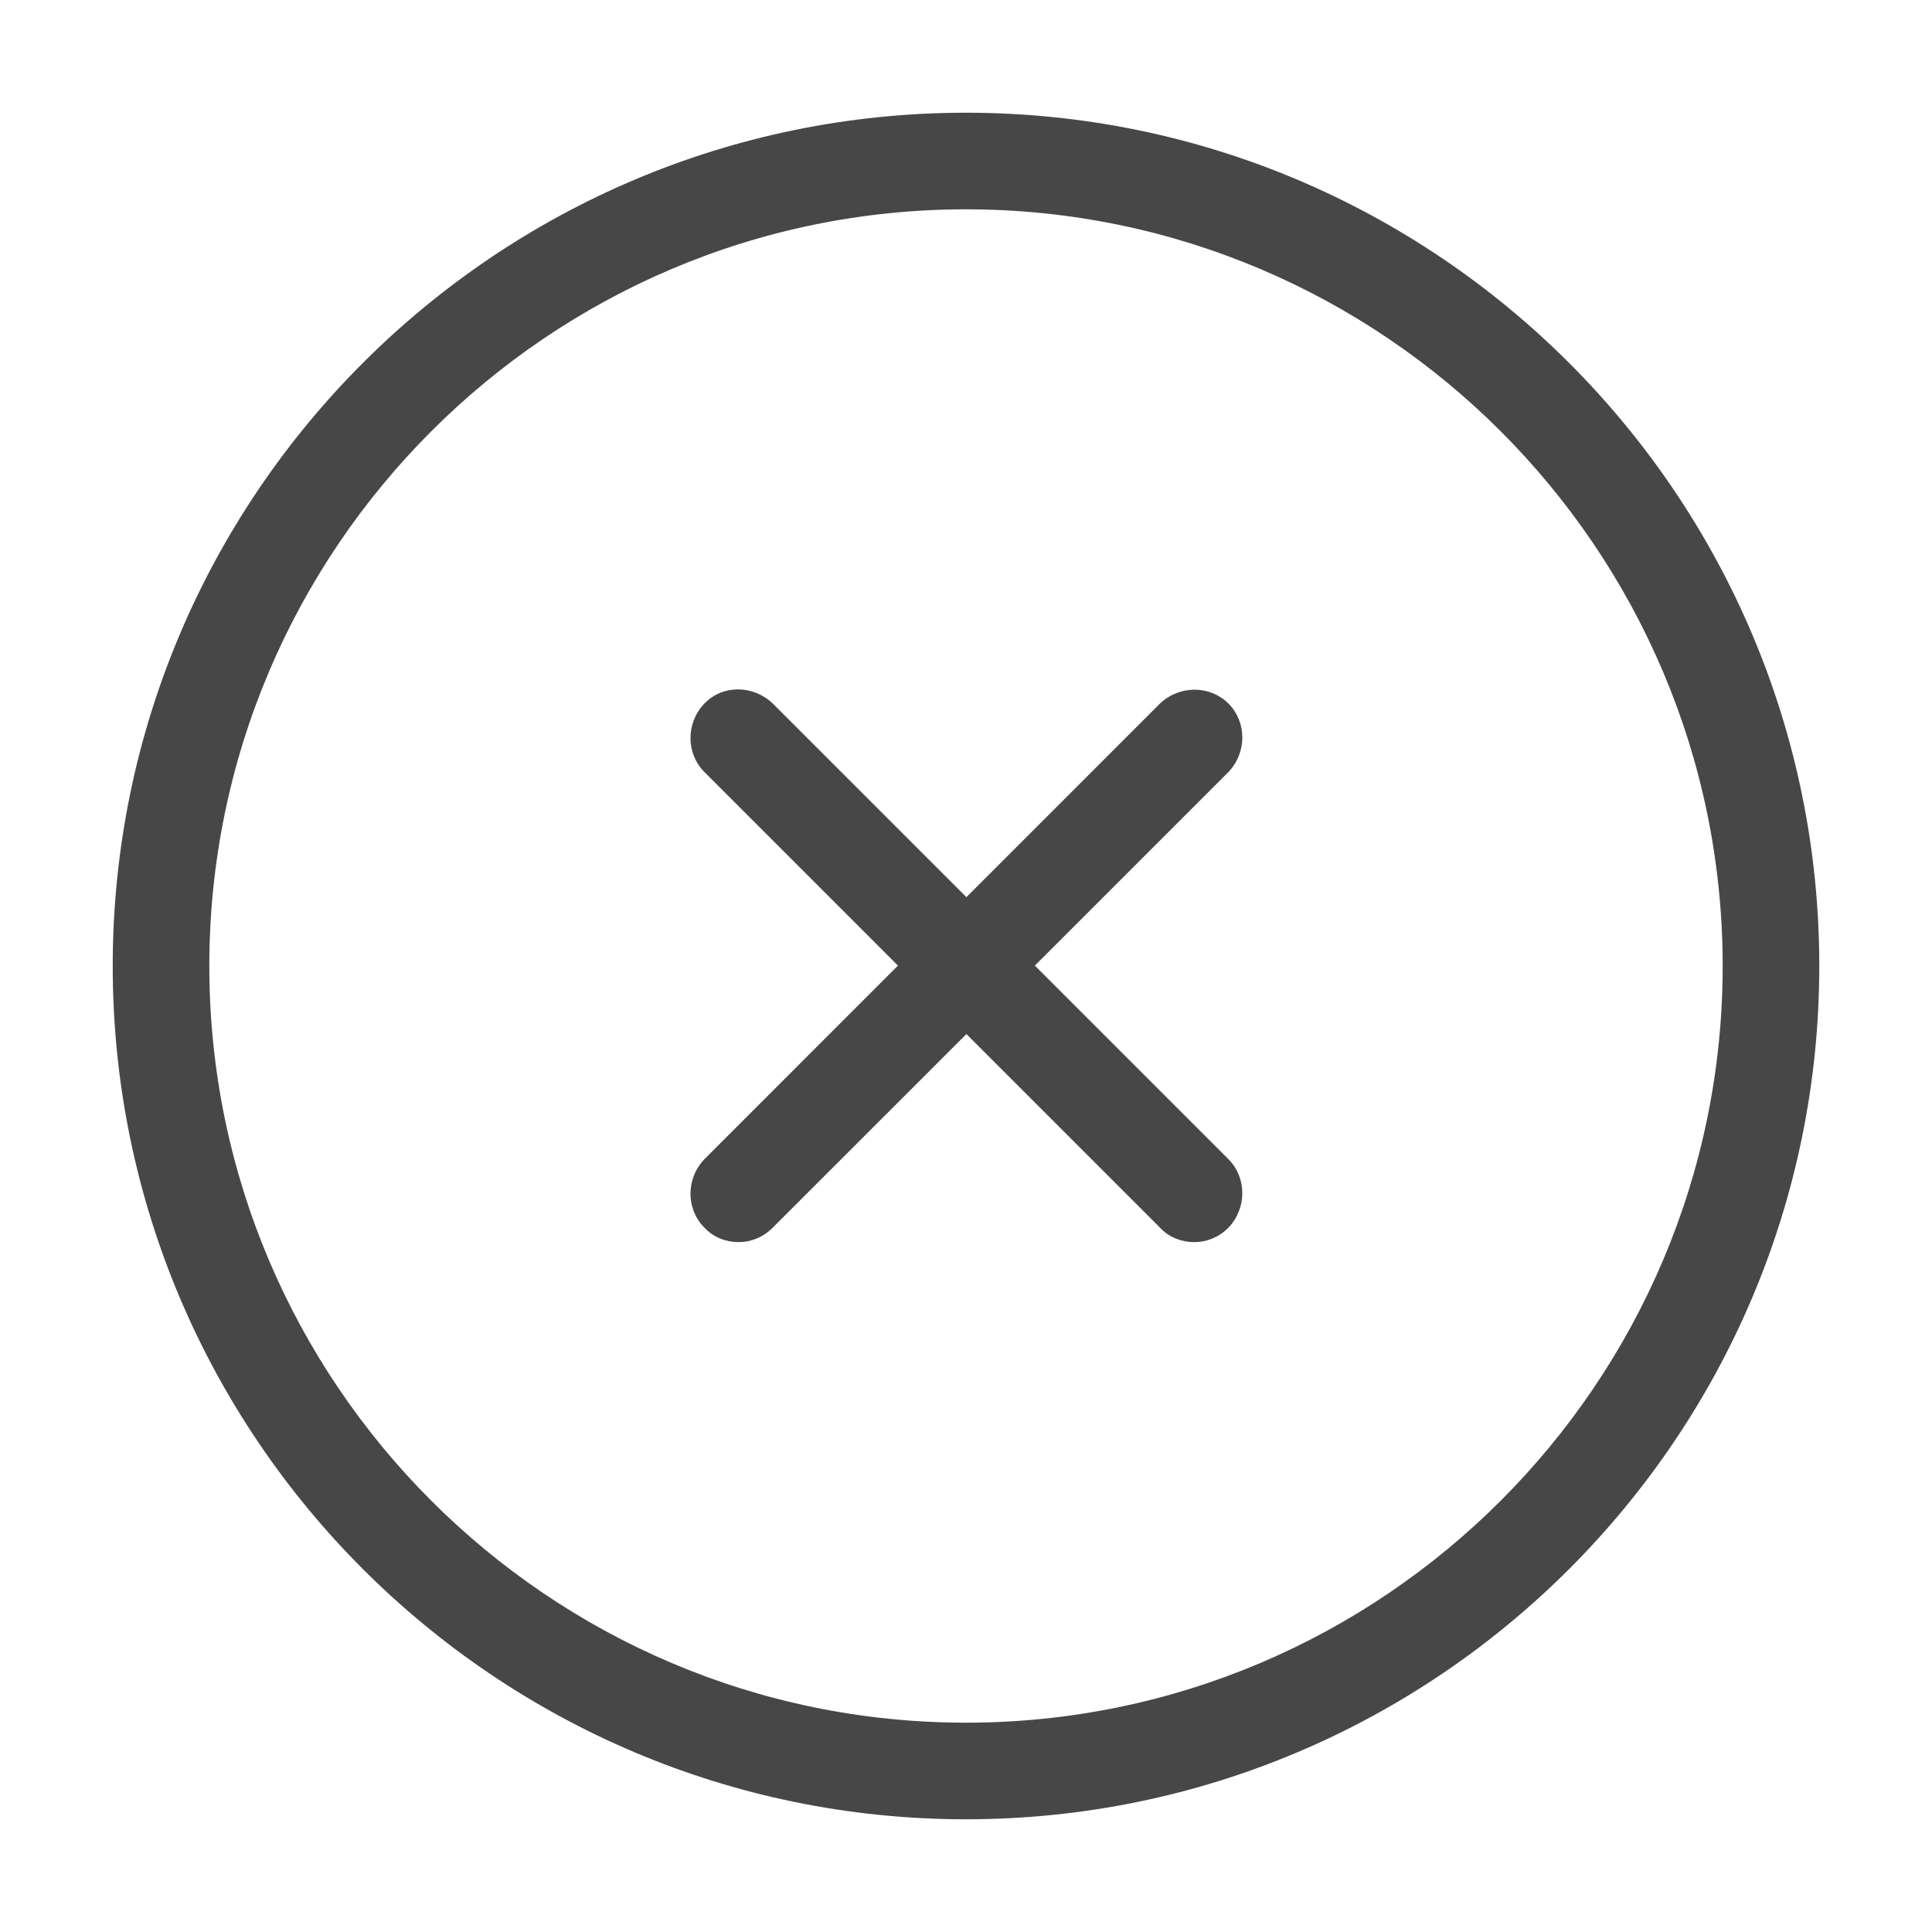 <svg width="32" height="32" viewBox="0 0 32 32" fill="none" xmlns="http://www.w3.org/2000/svg">
<g clip-path="url(#clip0_6275_84562)">
<path d="M16 30.133C8.213 30.133 1.867 23.8 1.867 16C1.867 8.2 8.213 1.867 16 1.867C23.787 1.867 30.133 8.2 30.133 16C30.133 23.8 23.787 30.133 16 30.133ZM16 3.467C9.093 3.467 3.467 9.093 3.467 16C3.467 22.907 9.093 28.533 16 28.533C22.907 28.533 28.533 22.907 28.533 16C28.533 9.093 22.907 3.467 16 3.467Z" fill="#474747"/>
<path d="M12.227 20.573C12.027 20.573 11.813 20.493 11.667 20.333C11.36 20.027 11.36 19.52 11.667 19.2L19.213 11.653C19.533 11.347 20.04 11.347 20.347 11.653C20.653 11.96 20.653 12.467 20.347 12.787L12.8 20.333C12.64 20.493 12.44 20.573 12.24 20.573H12.227Z" fill="#474747"/>
<path d="M19.773 20.573C19.573 20.573 19.36 20.494 19.213 20.334L11.667 12.787C11.36 12.48 11.36 11.973 11.667 11.653C11.973 11.334 12.48 11.347 12.8 11.653L20.347 19.2C20.653 19.507 20.653 20.014 20.347 20.334C20.187 20.494 19.987 20.573 19.787 20.573H19.773Z" fill="#474747"/>
</g>
<defs>
<clipPath id="clip0_6275_84562">
<rect width="32" height="32" fill="white"/>
</clipPath>
</defs>
</svg>
